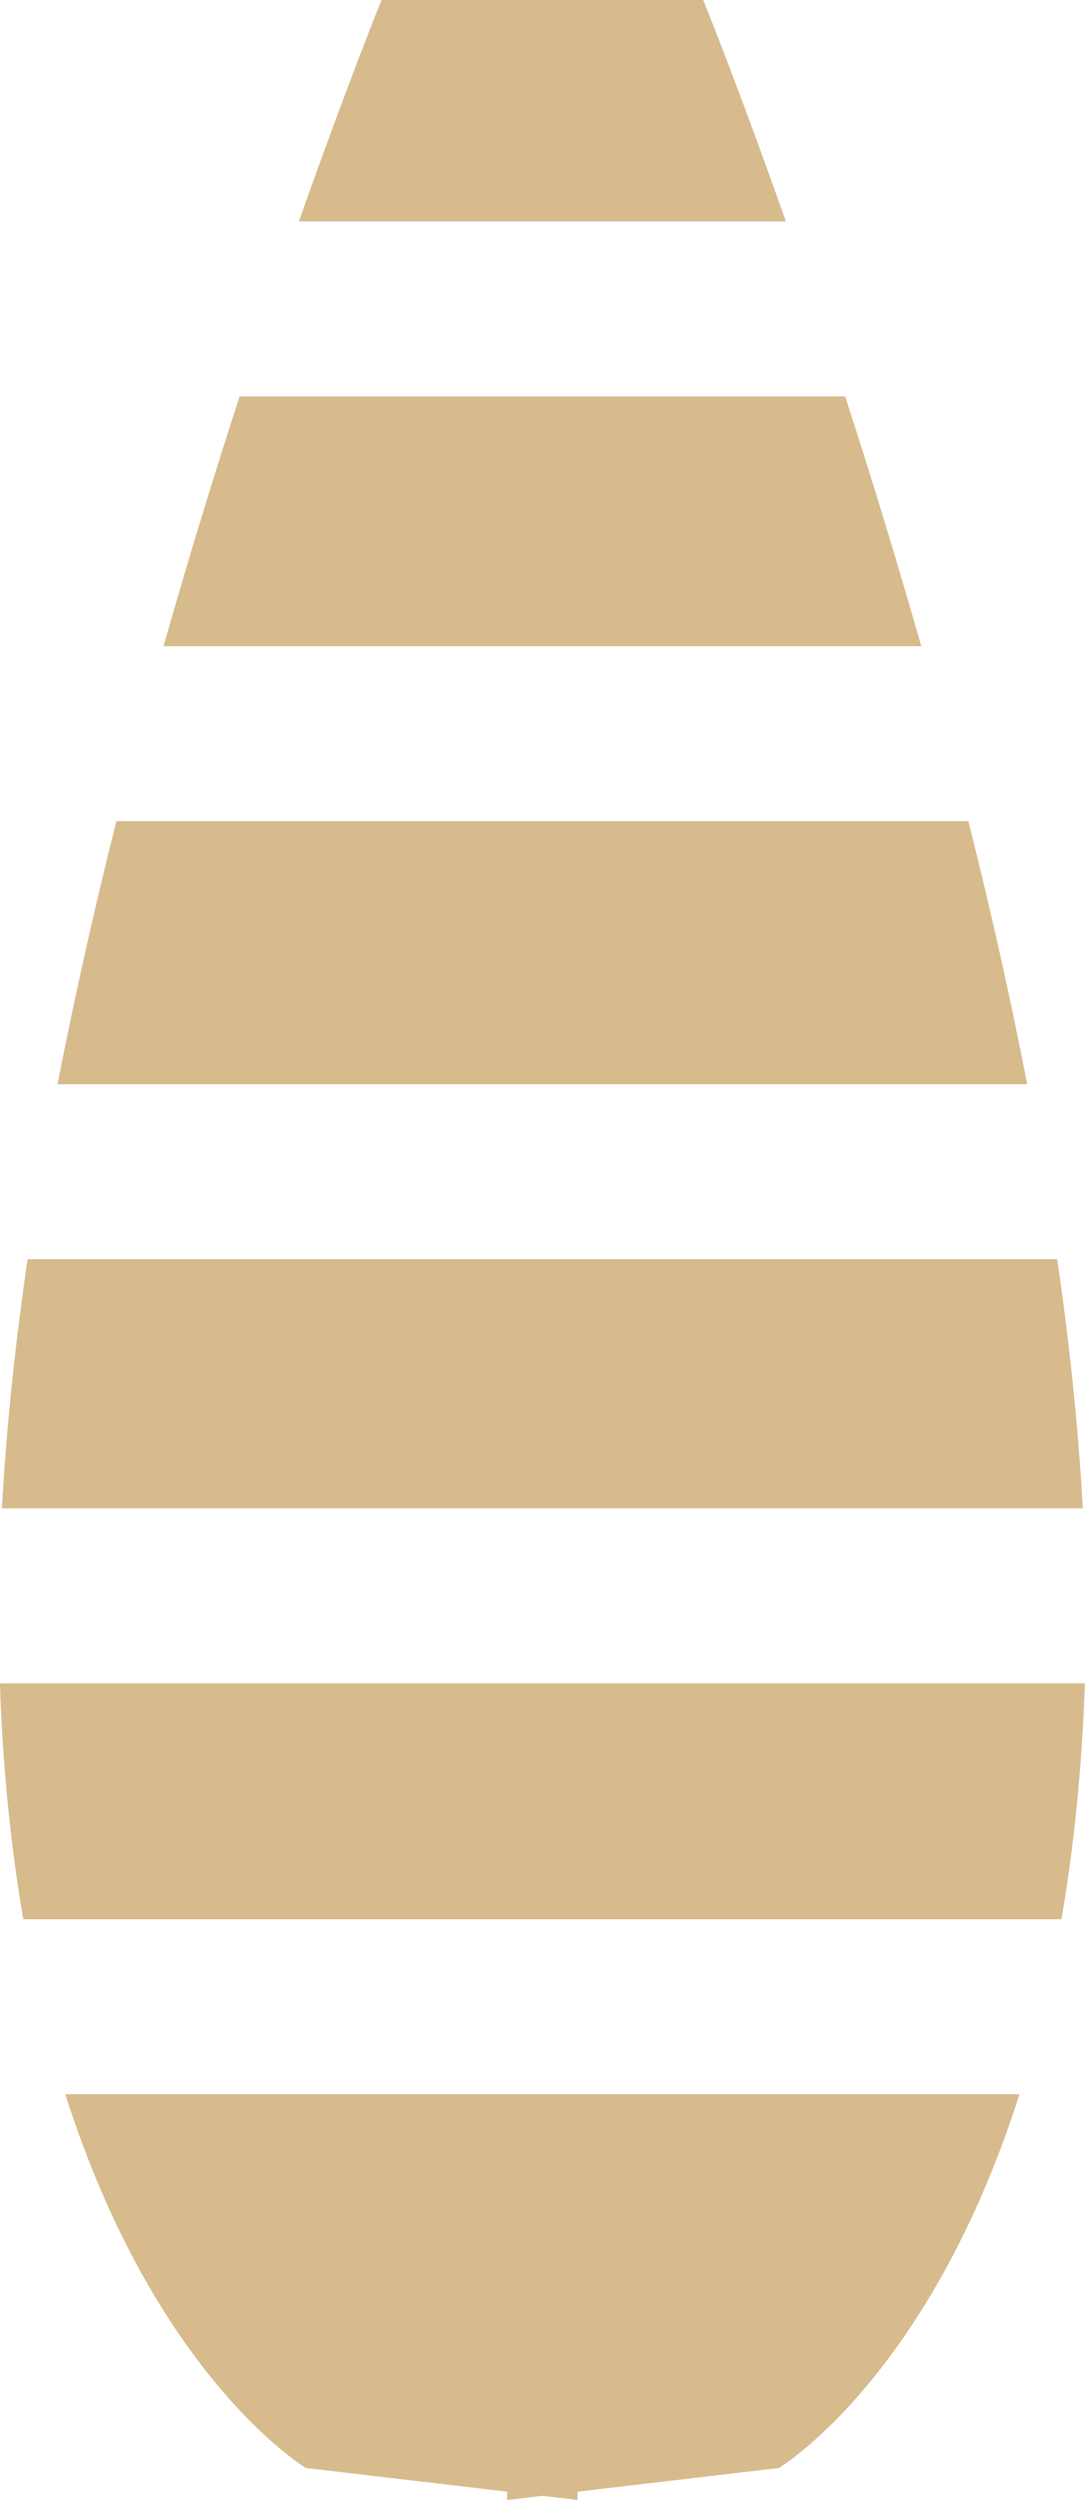 <svg xmlns="http://www.w3.org/2000/svg" xmlns:xlink="http://www.w3.org/1999/xlink" preserveAspectRatio="xMidYMid" width="37.843" height="87.188" viewBox="0 0 37.843 87.188">
  <defs>
    <style>
      .cls-1 {
        fill: #b0791a;
        opacity: 0.5;
        fill-rule: evenodd;
      }
    </style>
  </defs>
  <path d="M0.813,66.937 C0.392,64.487 0.099,61.760 -0.003,58.709 L37.838,58.709 C37.736,61.760 37.442,64.487 37.021,66.937 L0.813,66.937 ZM0.962,43.916 L36.873,43.916 C37.305,46.868 37.613,49.784 37.767,52.607 L0.067,52.607 C0.222,49.784 0.530,46.868 0.962,43.916 ZM4.060,28.639 L33.775,28.639 C34.530,31.631 35.224,34.716 35.828,37.814 L2.007,37.814 C2.611,34.716 3.305,31.631 4.060,28.639 ZM8.357,13.825 L29.477,13.825 C30.342,16.485 31.248,19.429 32.132,22.537 L5.703,22.537 C6.587,19.429 7.492,16.485 8.357,13.825 ZM13.311,-0.009 L17.687,-0.009 L20.147,-0.009 L24.524,-0.009 C24.524,-0.009 25.729,2.957 27.410,7.723 L10.425,7.723 C12.106,2.957 13.311,-0.009 13.311,-0.009 ZM35.557,73.039 C32.407,82.940 27.167,86.074 27.167,86.074 L20.147,86.900 L20.147,87.190 L18.917,87.045 L17.687,87.190 L17.687,86.900 L10.668,86.074 C10.668,86.074 5.427,82.940 2.278,73.039 L35.557,73.039 Z" class="cls-1"/>
</svg>
